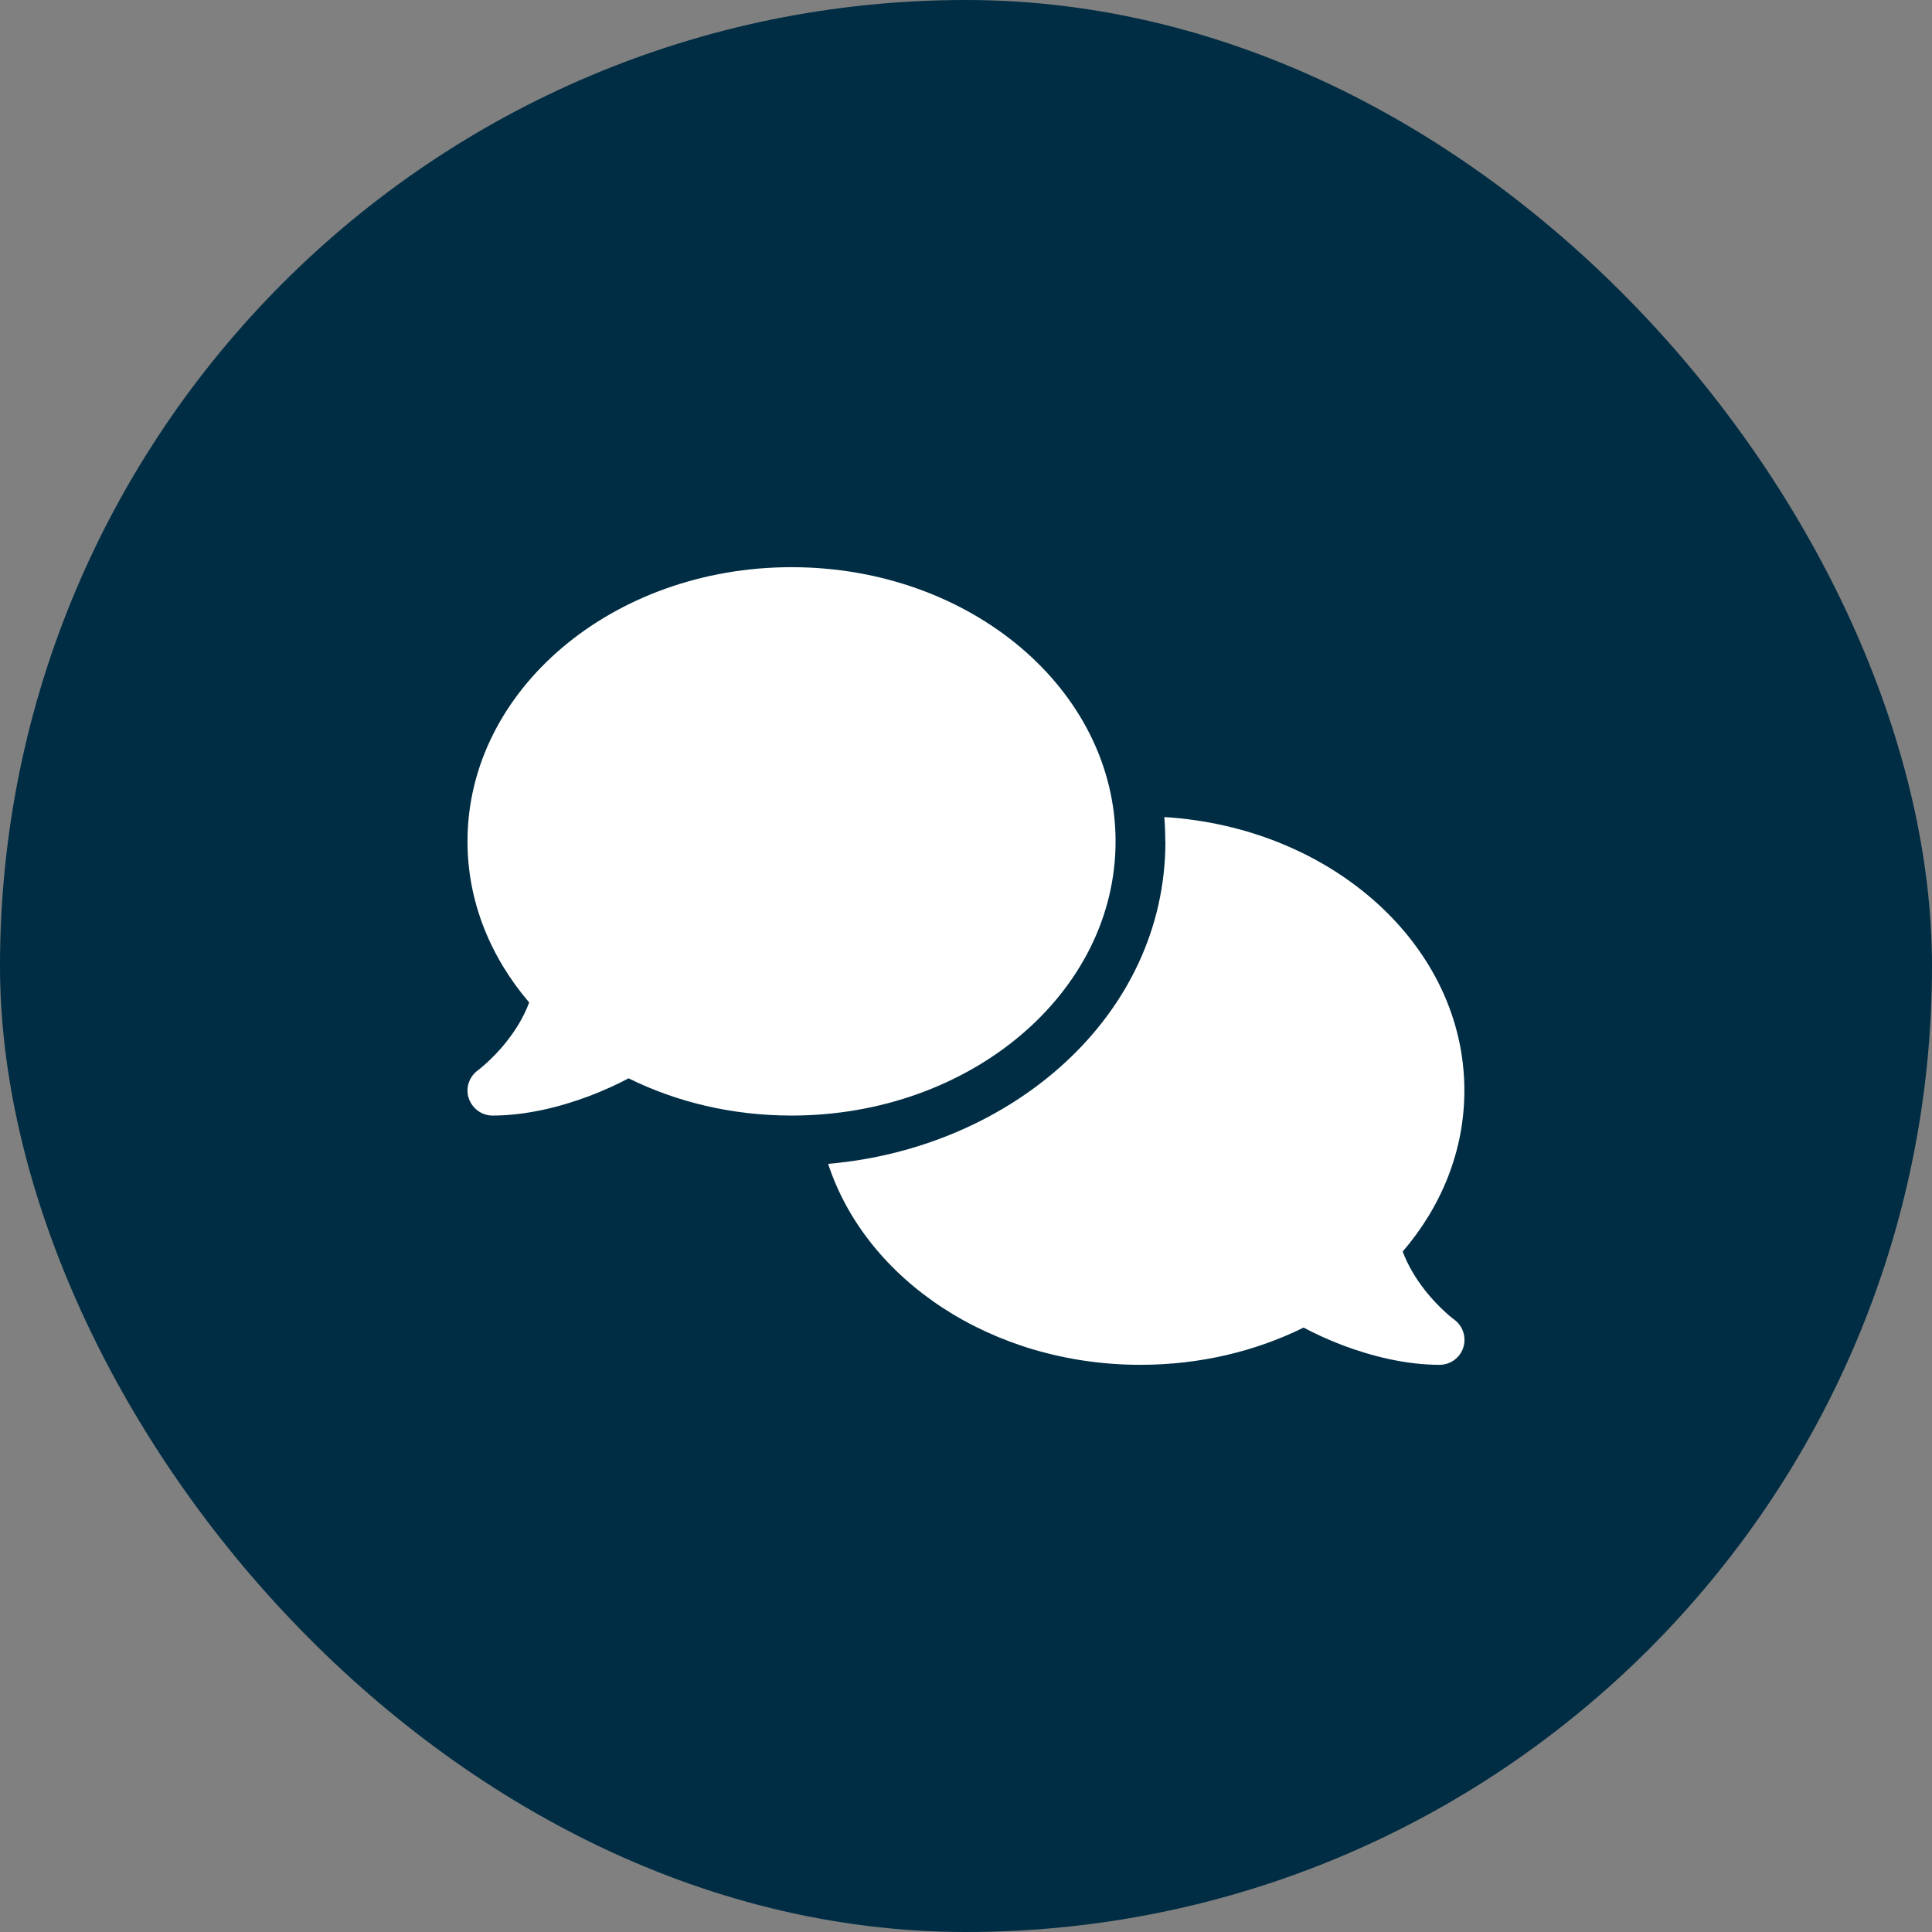 <svg width="1000" height="1000" viewBox="0 0 1000 1000" fill="none" xmlns="http://www.w3.org/2000/svg">
<rect x="0" y="0" width="1000" height="1000" fill="#808080" stroke="none"/>
<rect width="1000" height="1000" rx="500" fill="#002D43"/>
<path d="M409.695 577.411C502.345 577.411 577.417 513.87 577.417 435.493C577.417 357.115 502.345 293.574 409.695 293.574C317.045 293.574 241.973 357.115 241.973 435.493C241.973 466.618 253.827 495.405 273.905 518.87C271.083 526.449 266.89 533.142 262.455 538.786C258.584 543.786 254.633 547.656 251.73 550.317C250.279 551.608 249.069 552.656 248.263 553.301C247.86 553.623 247.537 553.865 247.376 553.946L247.215 554.107C242.78 557.413 240.845 563.219 242.619 568.46C244.392 573.702 249.311 577.411 254.875 577.411C272.454 577.411 290.193 572.895 304.95 567.331C312.368 564.509 319.303 561.364 325.35 558.139C350.106 570.396 378.892 577.411 409.695 577.411ZM603.22 435.493C603.22 526.046 523.31 594.264 428.644 602.408C448.239 662.401 513.231 706.427 590.318 706.427C621.121 706.427 649.908 699.412 674.744 687.156C680.791 690.381 687.645 693.526 695.064 696.348C709.82 701.912 727.56 706.427 745.138 706.427C750.702 706.427 755.702 702.799 757.395 697.477C759.088 692.155 757.234 686.349 752.718 683.043L752.557 682.882C752.396 682.721 752.073 682.559 751.67 682.237C750.863 681.592 749.654 680.624 748.202 679.253C745.3 676.592 741.348 672.722 737.478 667.722C733.043 662.078 728.85 655.305 726.028 647.806C746.106 624.421 757.959 595.634 757.959 564.429C757.959 489.599 689.5 428.235 602.656 422.913C602.978 427.026 603.139 431.219 603.139 435.412L603.22 435.493Z" fill="white"/>
</svg>
